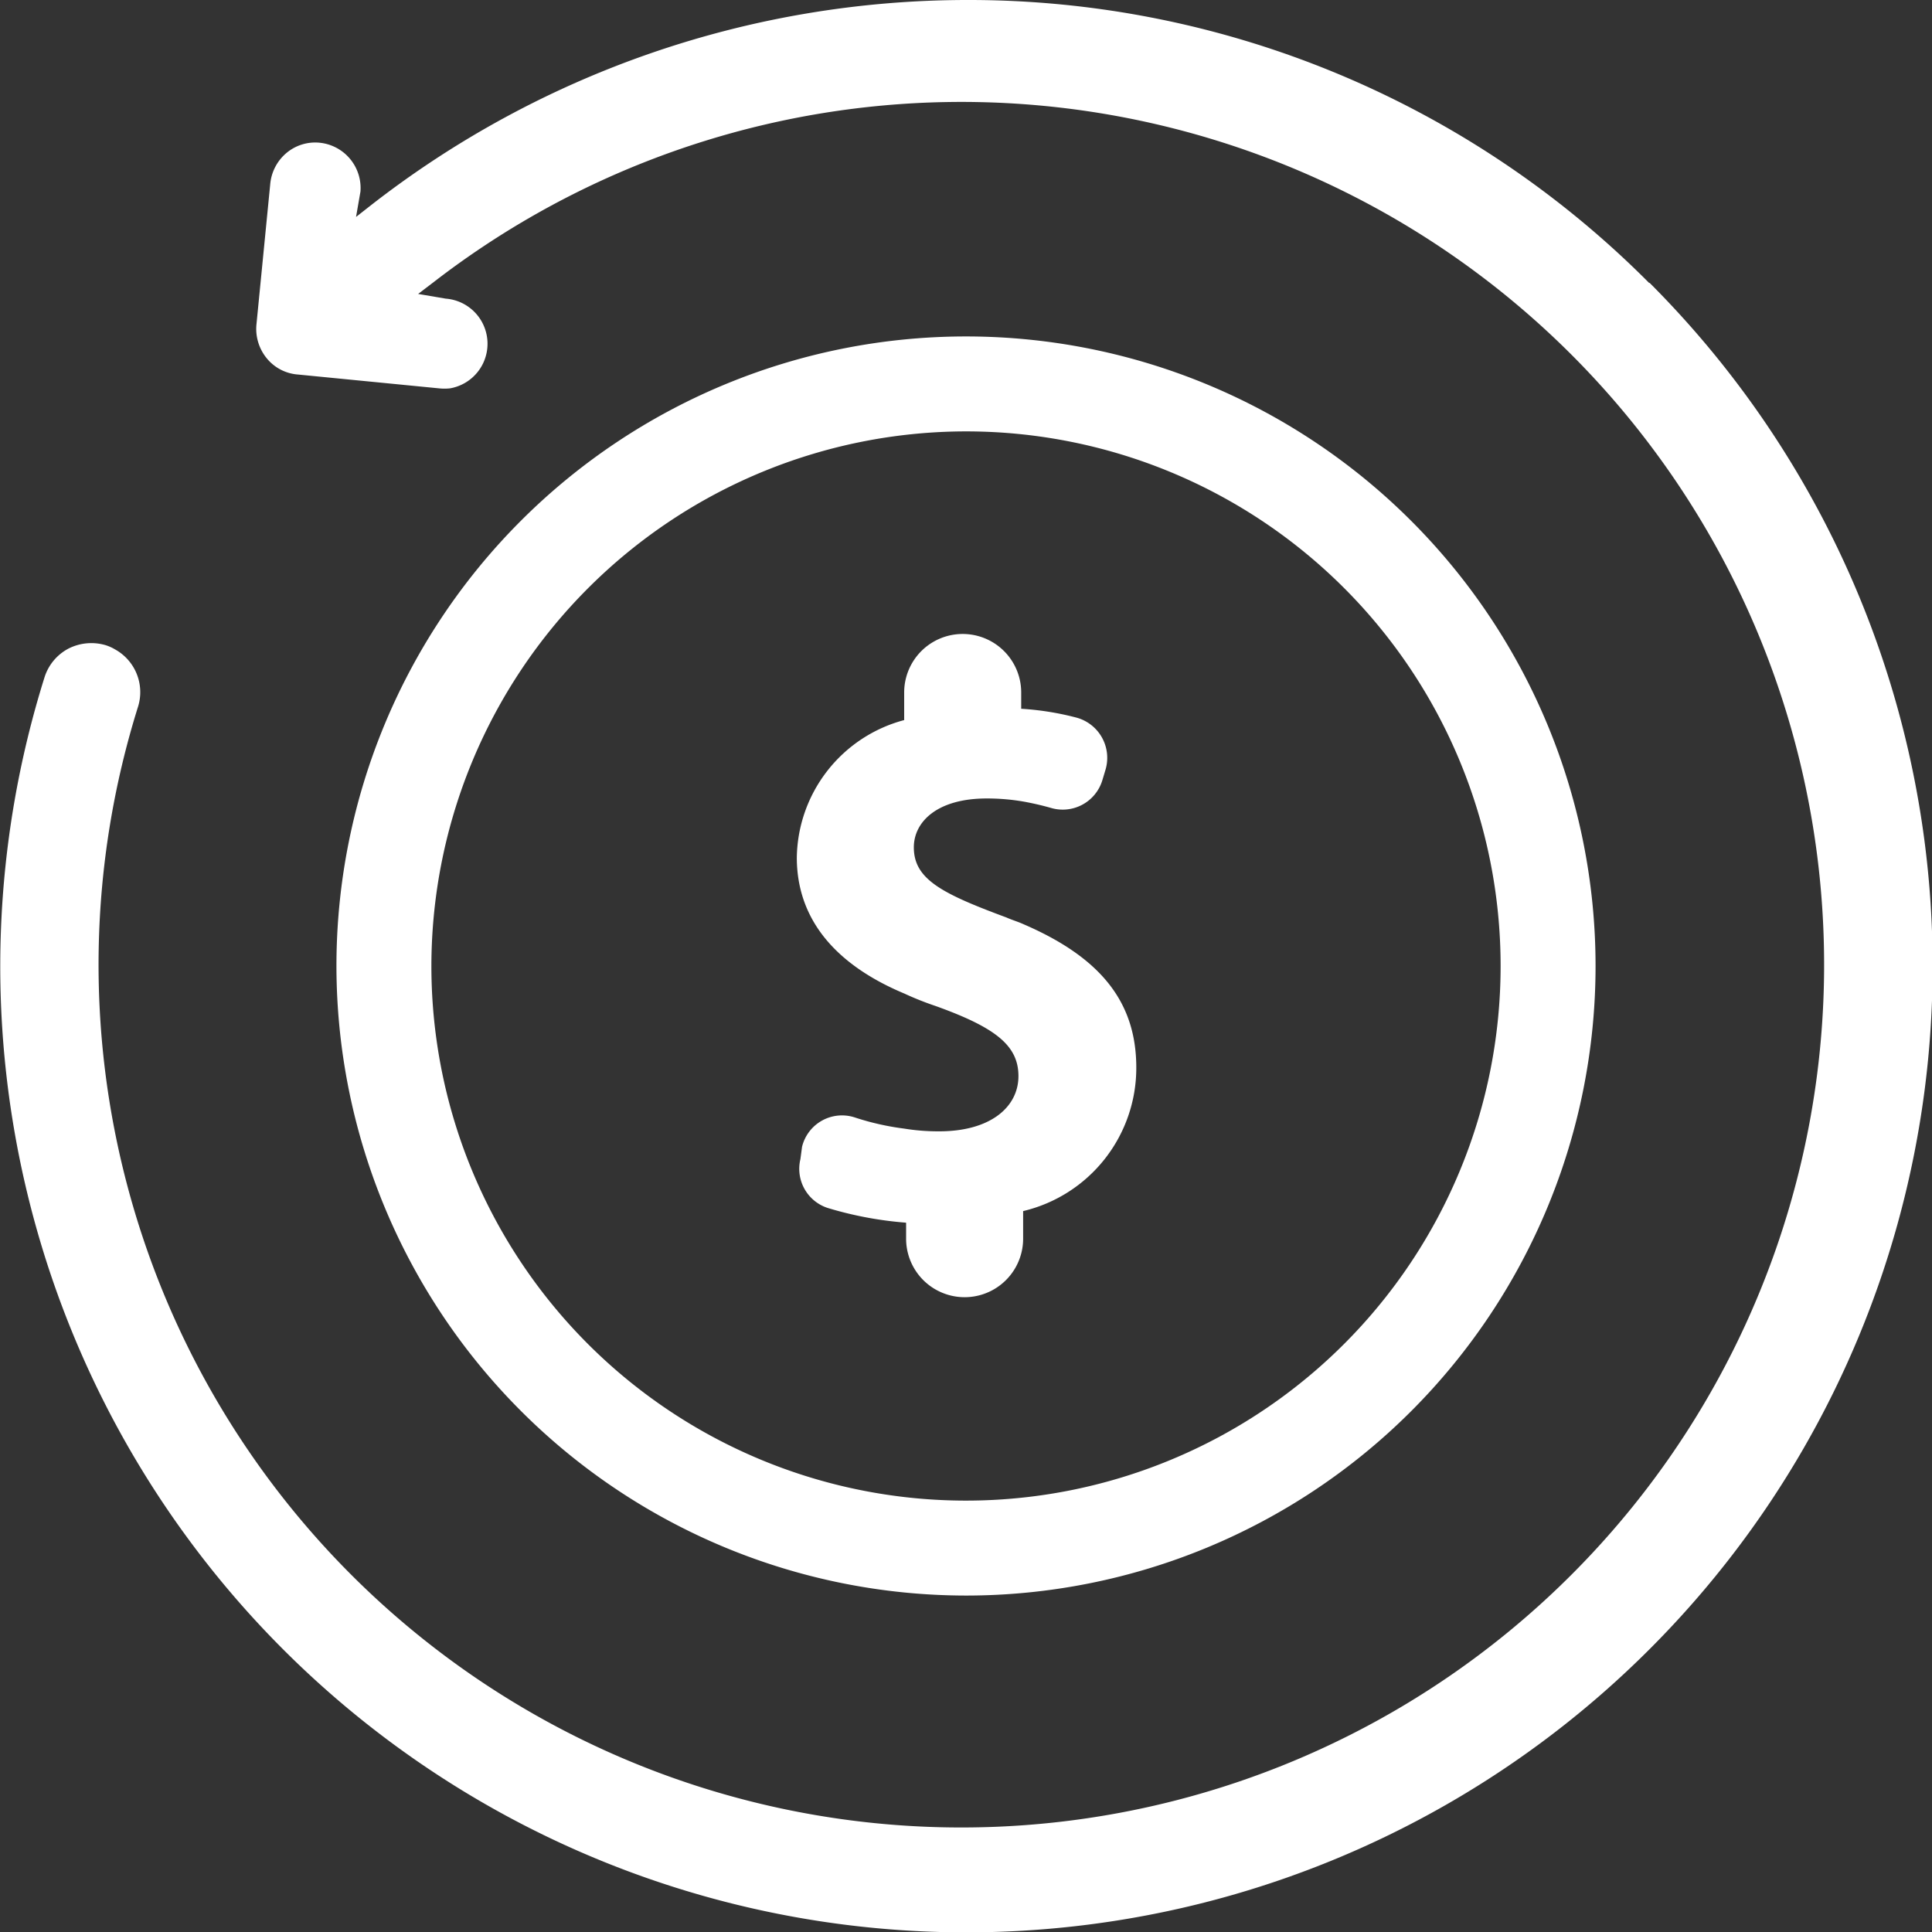 <svg xmlns="http://www.w3.org/2000/svg" id="Capa_1" data-name="Capa 1" viewBox="0 0 70 70"><rect x="0" y="0" width="70" height="70" fill="#333333" stroke="none"/><defs><style>.cls-1{fill:#fff;}</style></defs><path class="cls-1" d="M32.77,36a11.07,11.07,0,0,0,1.13.45c2.17.78,3,1.43,3,2.54s-1,2-2.87,2a7.71,7.71,0,0,1-1.28-.1,9.55,9.55,0,0,1-1.77-.4,1.49,1.49,0,0,0-1.92,1.06L29,42a1.49,1.49,0,0,0,1,1.77,13.32,13.32,0,0,0,2.83.53v.58a2.12,2.12,0,0,0,4.24,0v-1a5.33,5.33,0,0,0,4.1-5.2c0-2.39-1.31-4-4.1-5.2-.2-.09-.41-.15-.61-.24-2.35-.87-3.35-1.39-3.35-2.54,0-.92.84-1.77,2.64-1.77a7.74,7.74,0,0,1,1.32.11,10.42,10.42,0,0,1,1,.23,1.5,1.5,0,0,0,1.87-1l.12-.4A1.51,1.51,0,0,0,39,26a10.3,10.3,0,0,0-2-.32v-.59a2.12,2.12,0,0,0-4.24,0v1a5.23,5.23,0,0,0-3.89,5C28.88,33.4,30.38,35,32.77,36Z" transform="translate(0 0)"></path><path class="cls-1" d="M59.75,10.25A34.77,34.77,0,0,0,35,0,35.16,35.16,0,0,0,13.41,7.46l-.51.4.16-.92a1.65,1.65,0,0,0-1.49-1.77,1.62,1.62,0,0,0-1.2.38,1.67,1.67,0,0,0-.58,1.13l-.5,5.09A1.68,1.68,0,0,0,9.68,13a1.61,1.61,0,0,0,1.12.57l5.1.5a1.88,1.88,0,0,0,.41,0,1.64,1.64,0,0,0-.16-3.25l-1-.17.59-.45A31.26,31.26,0,1,1,5,25.61a1.77,1.77,0,0,0-.83-2.08,1.61,1.61,0,0,0-.33-.15,1.83,1.83,0,0,0-1.36.12,1.78,1.78,0,0,0-.87,1.05,35,35,0,0,0,58.16,35.2,35,35,0,0,0,0-49.5Z" transform="translate(0 0)"></path><path class="cls-1" d="M35,57.81A22.81,22.81,0,1,0,12.19,35,22.83,22.83,0,0,0,35,57.81Zm0-42.18A19.37,19.37,0,1,1,15.63,35,19.39,19.39,0,0,1,35,15.63Z" transform="translate(0 0)"></path></svg>